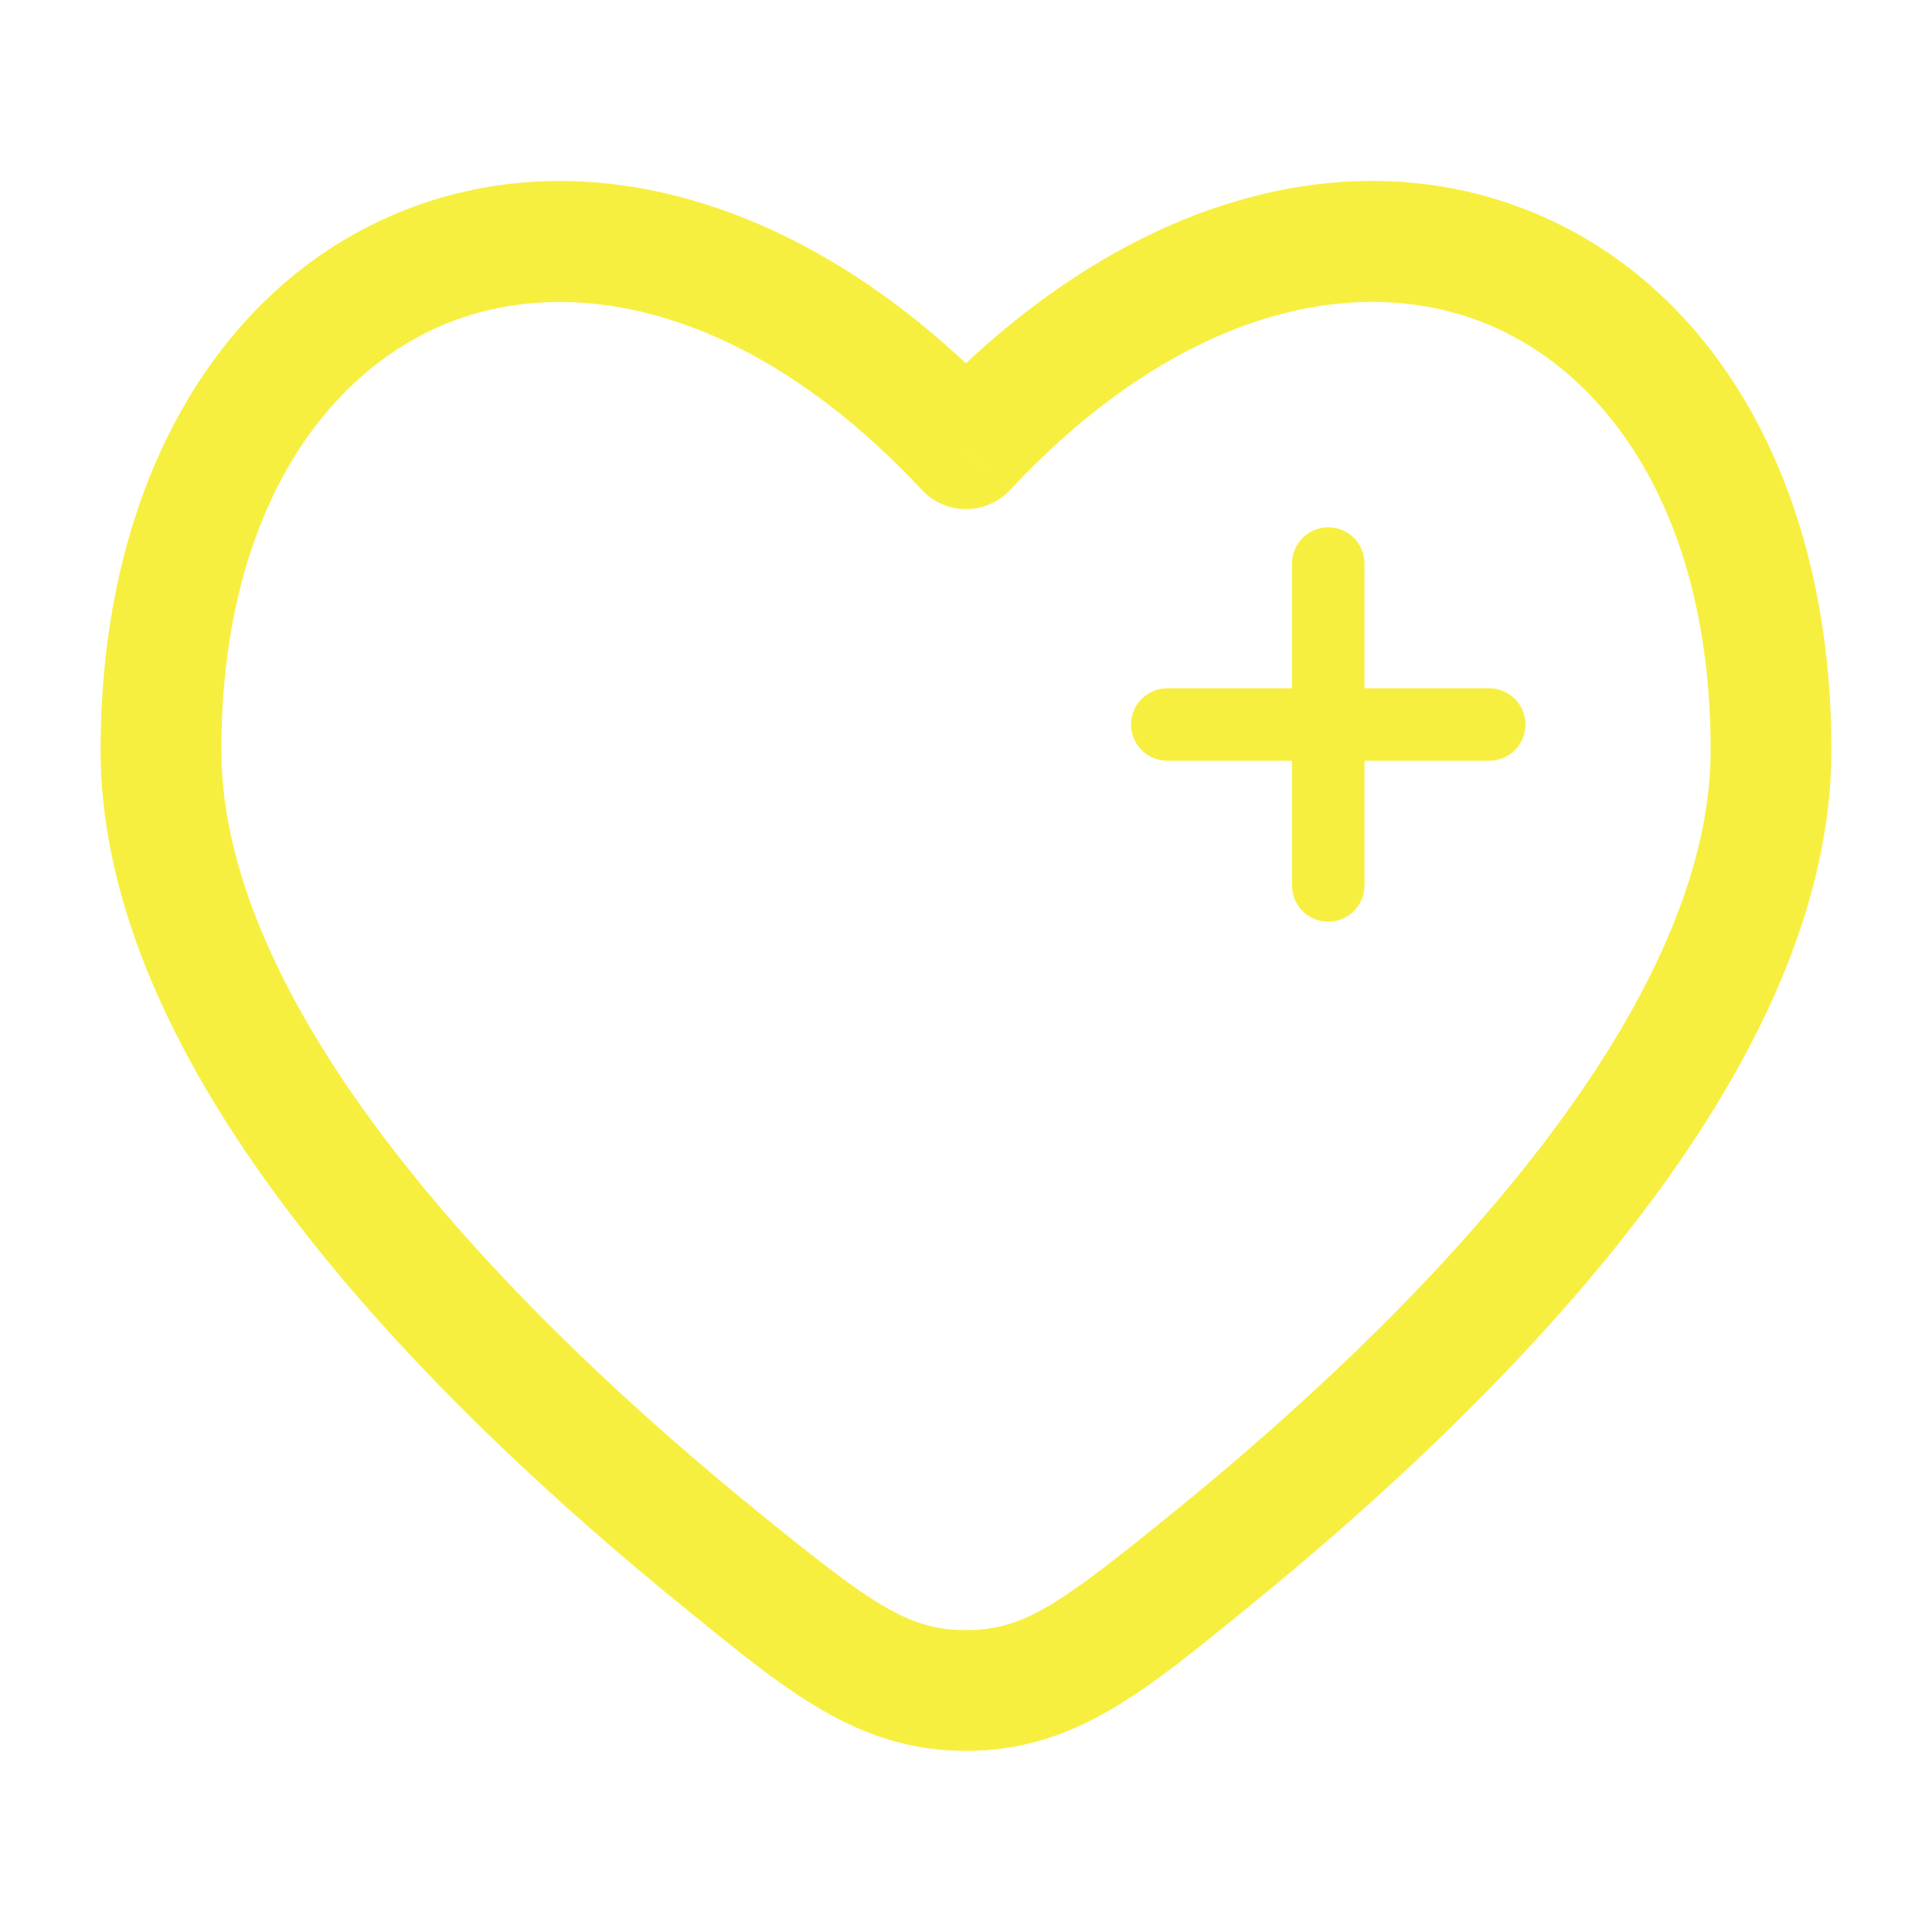<svg width="40" height="40" viewBox="0 0 40 40" fill="none" xmlns="http://www.w3.org/2000/svg">
<path d="M20 9.29L19.087 10.143C19.204 10.268 19.345 10.368 19.502 10.437C19.659 10.505 19.829 10.54 20 10.54C20.171 10.54 20.341 10.505 20.498 10.437C20.655 10.368 20.796 10.268 20.913 10.143L20 9.29ZM15.723 31.327C13.307 29.367 10.487 26.795 8.28 23.98C6.048 21.135 4.583 18.213 4.583 15.53H2.083C2.083 19.058 3.967 22.533 6.312 25.523C8.682 28.545 11.662 31.25 14.148 33.268L15.723 31.327ZM4.583 15.53C4.583 10.688 6.697 7.697 9.31 6.672C11.918 5.65 15.567 6.38 19.087 10.143L20.913 8.437C16.933 4.18 12.248 2.837 8.398 4.343C4.553 5.85 2.083 9.987 2.083 15.53H4.583ZM25.85 33.267C28.338 31.248 31.318 28.543 33.688 25.522C36.033 22.532 37.917 19.057 37.917 15.527H35.417C35.417 18.213 33.95 21.133 31.72 23.978C29.513 26.793 26.693 29.365 24.277 31.325L25.85 33.267ZM37.917 15.527C37.917 9.985 35.447 5.848 31.6 4.343C27.75 2.835 23.067 4.177 19.087 8.435L20.913 10.143C24.433 6.38 28.082 5.648 30.69 6.67C33.303 7.693 35.417 10.687 35.417 15.527H37.917ZM14.148 33.268C16.265 34.988 17.737 36.25 20 36.25V33.75C18.795 33.75 18.045 33.21 15.723 31.327L14.148 33.268ZM24.277 31.325C21.955 33.208 21.205 33.75 20 33.75V36.25C22.263 36.25 23.735 34.988 25.852 33.268L24.277 31.325Z" fill="#F7EF3F"/>
<path d="M30.833 15H27.5M27.5 15H24.167M27.5 15V11.667M27.5 15V18.333" stroke="#F7EF3F" stroke-width="1.5" stroke-linecap="round"/>
</svg>
